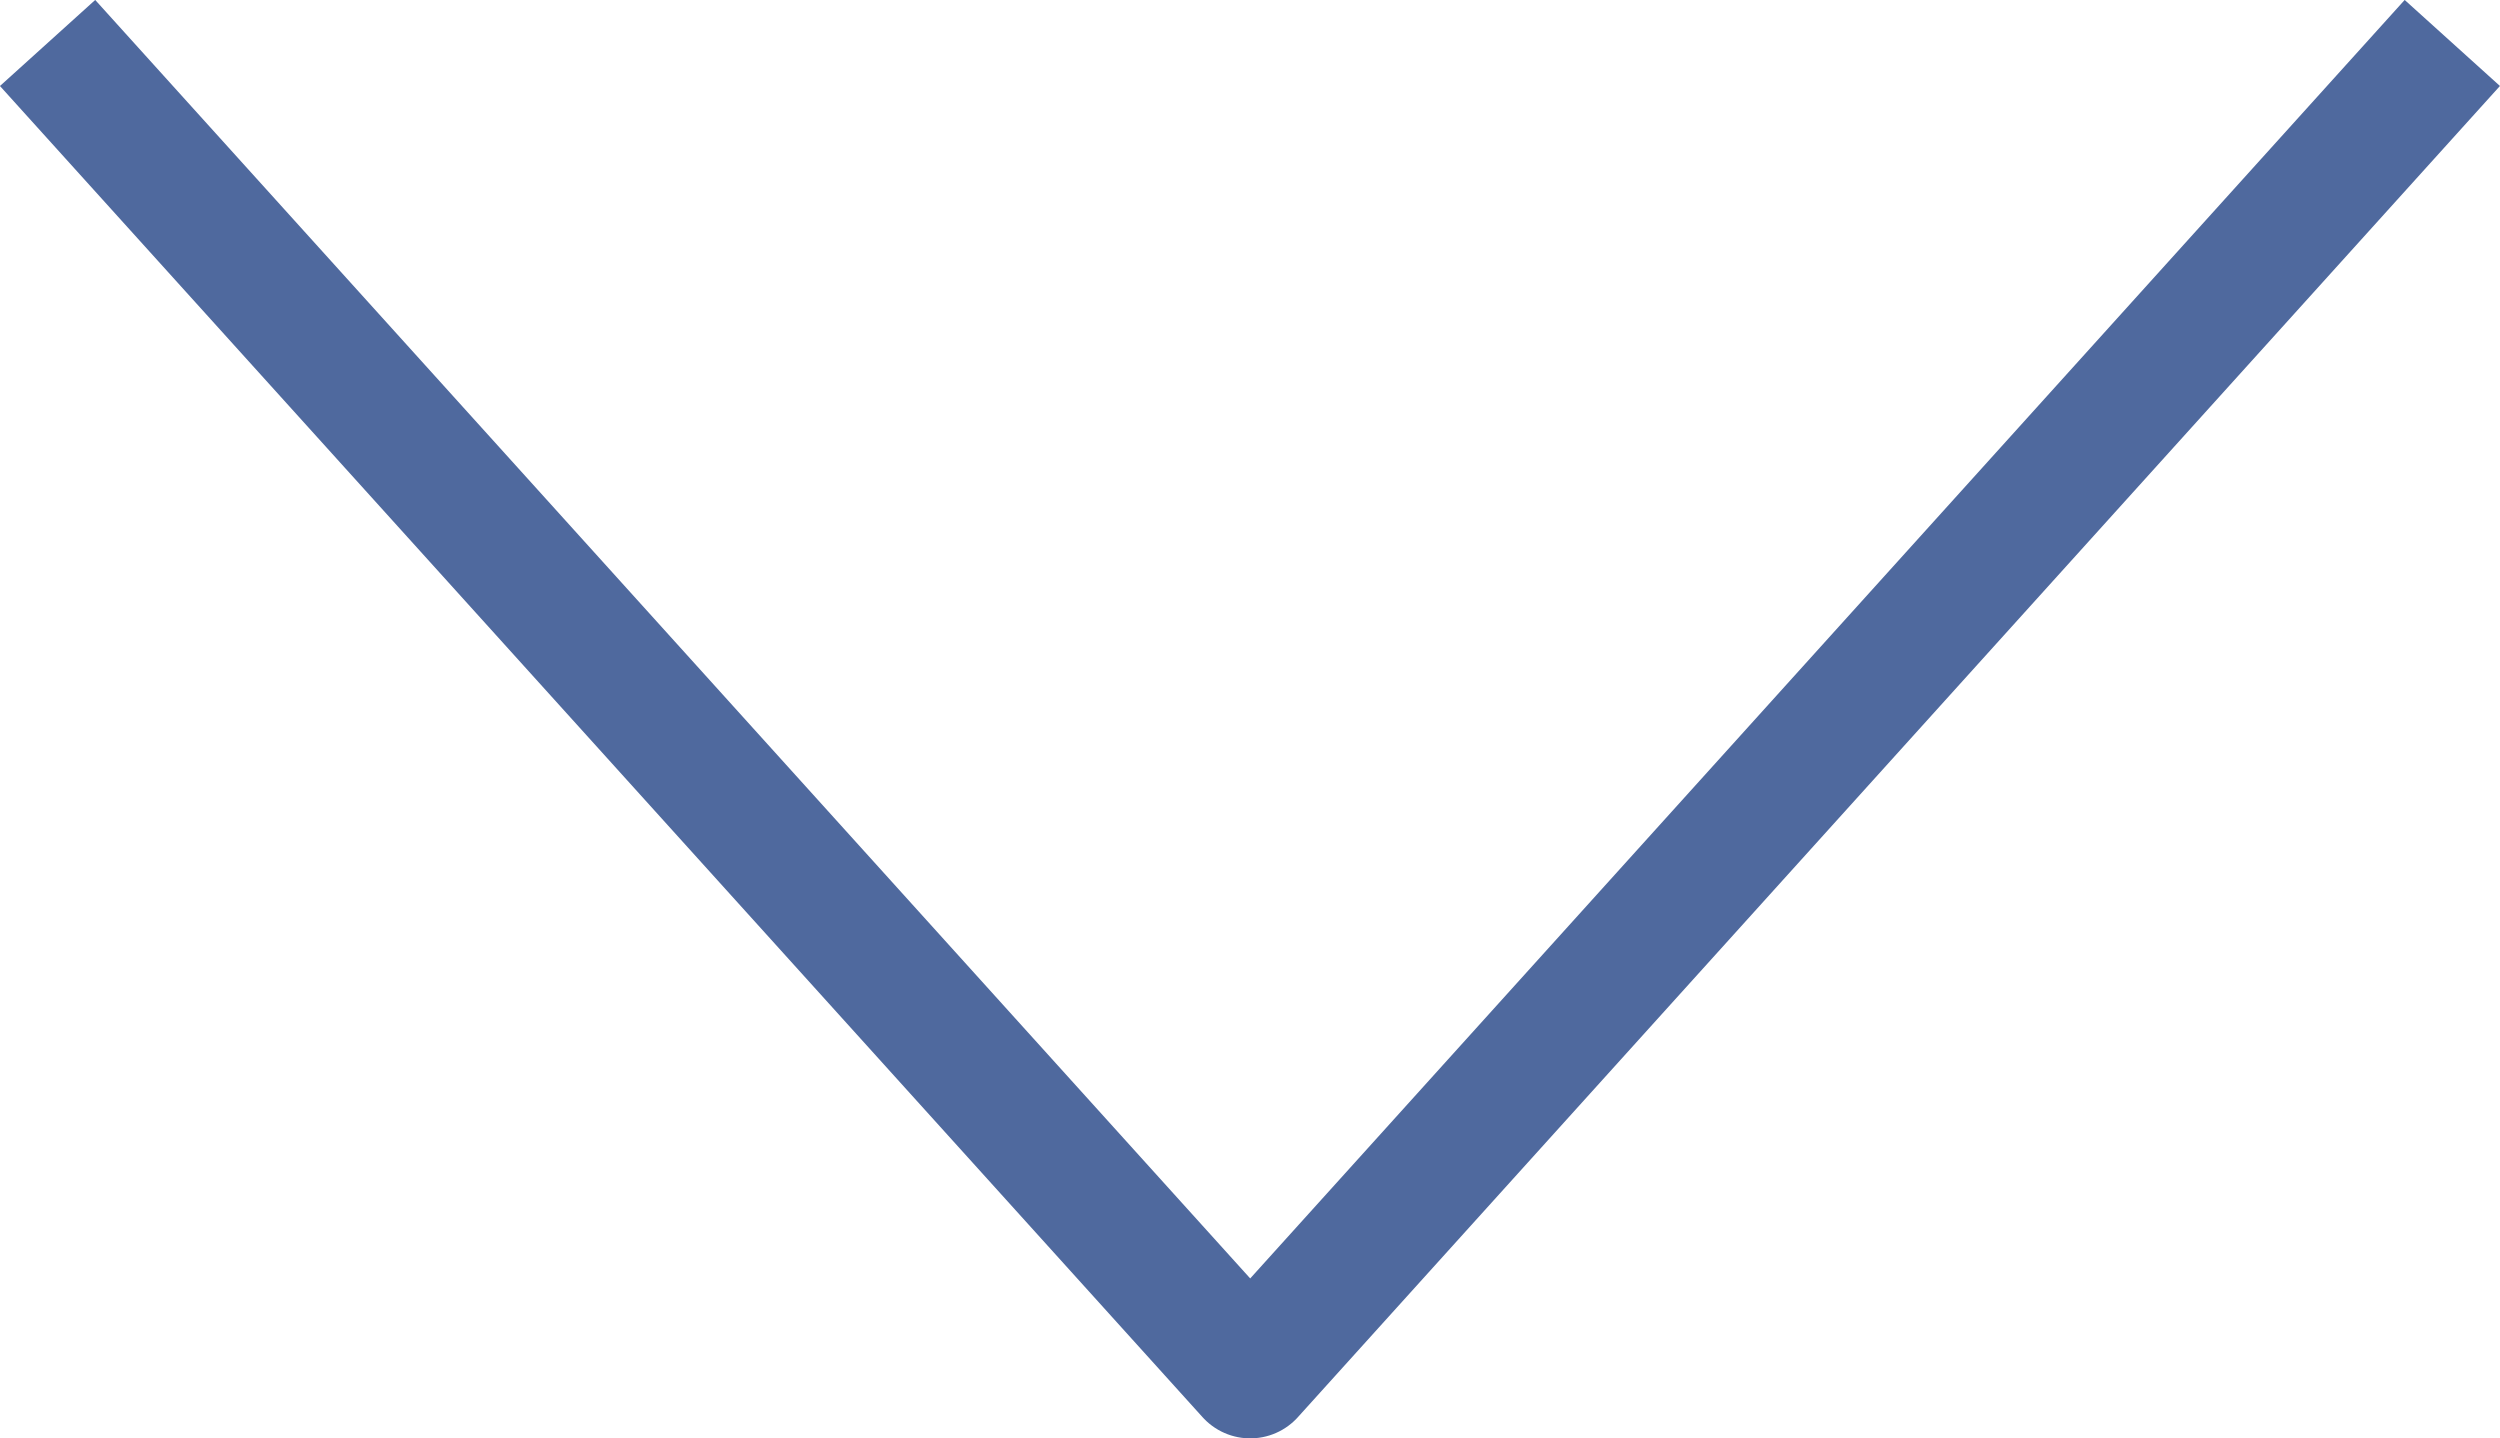 <svg xmlns="http://www.w3.org/2000/svg" width="23.372" height="13.448" viewBox="0 0 23.372 13.448">
  <path id="패스_2990" data-name="패스 2990" d="M21.677,0,10.841,12,0,0" transform="translate(0.847 0.847)" fill="none" stroke="#244486" stroke-linecap="square" stroke-linejoin="round" stroke-width="1.2" opacity="0.8"/>
</svg>
